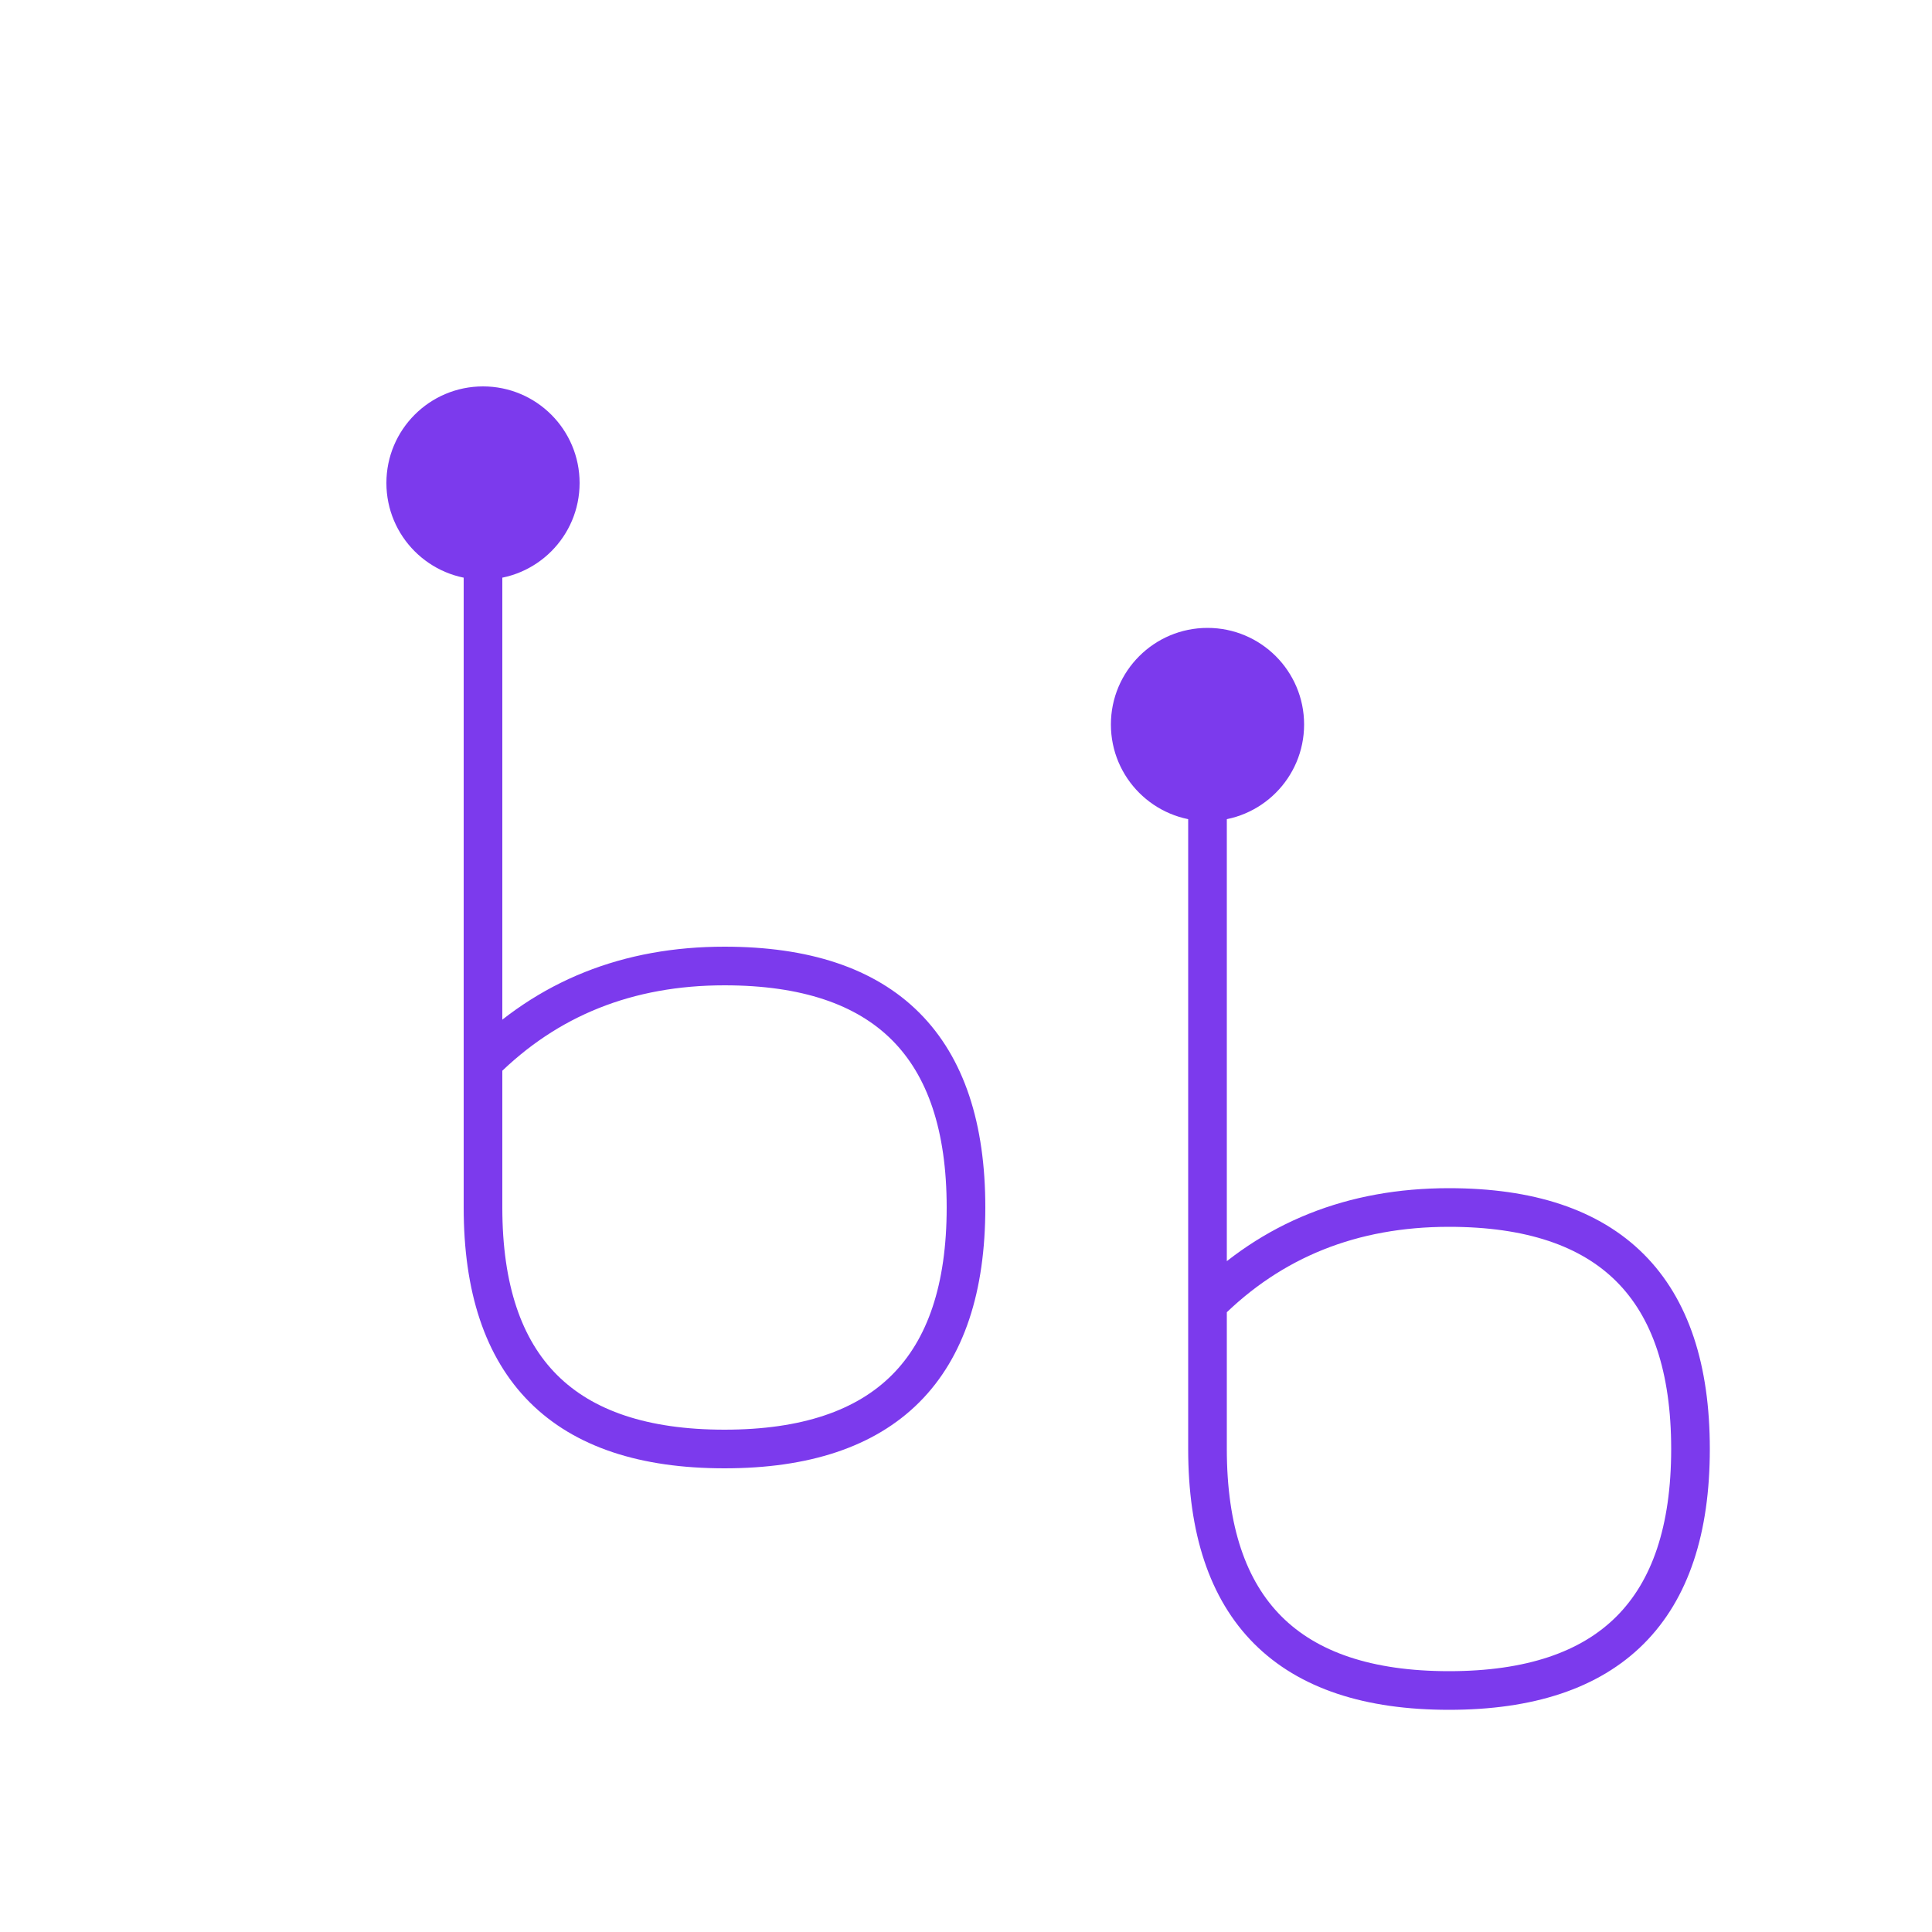 <!-- music-notes.svg -->
<svg viewBox="0 0 400 400" xmlns="http://www.w3.org/2000/svg">
  <!-- Musical Notes -->
  <path d="M100 100 L100 250 Q100 300 150 300 Q200 300 200 250 Q200 200 150 200 Q120 200 100 220" fill="none" stroke="#7c3aed" stroke-width="8" />
  <circle cx="100" cy="100" r="20" fill="#7c3aed" />
  <path d="M250 150 L250 300 Q250 350 300 350 Q350 350 350 300 Q350 250 300 250 Q270 250 250 270" fill="none" stroke="#7c3aed" stroke-width="8" />
  <circle cx="250" cy="150" r="20" fill="#7c3aed" />
</svg>